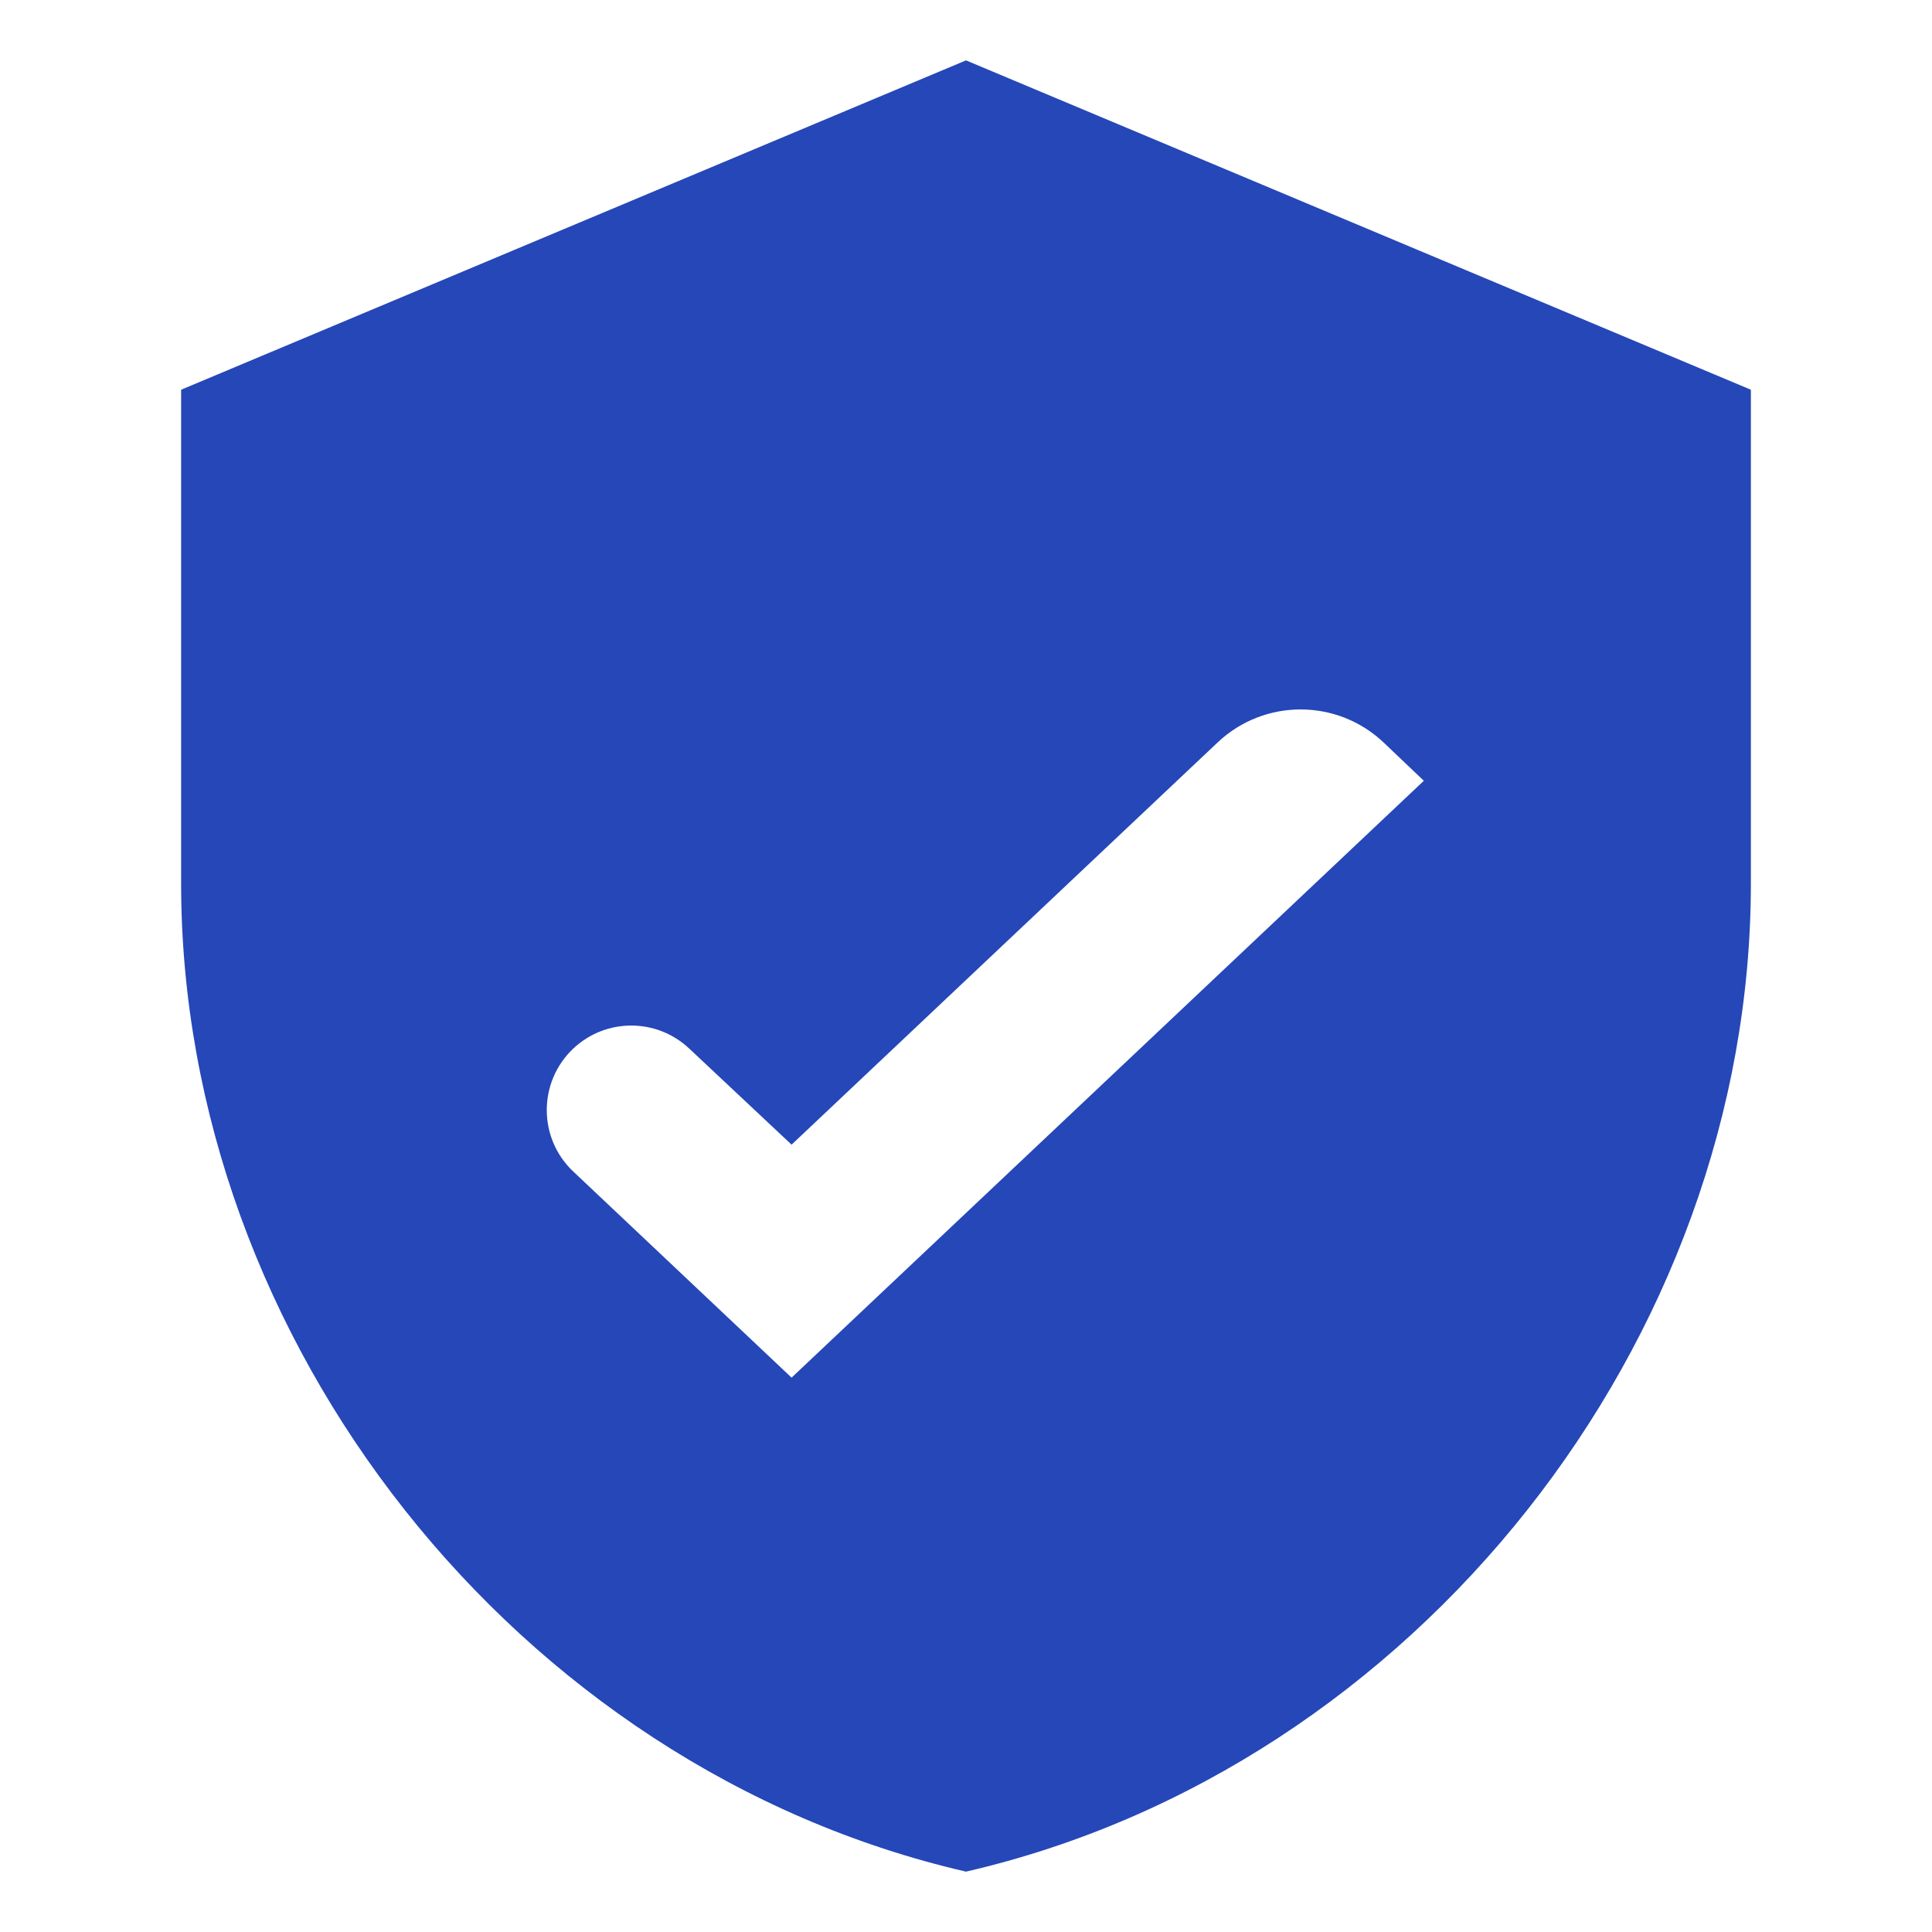 <svg width="32" height="32" viewBox="0 0 32 32" fill="none" xmlns="http://www.w3.org/2000/svg">
<path d="M13.111 22.818L9.495 19.404C8.91 18.852 8.91 17.921 9.495 17.368C10.033 16.86 10.874 16.859 11.414 17.366L13.111 18.959L20.169 12.296C20.942 11.567 22.15 11.569 22.92 12.301L23.583 12.932M16 1L3 6.455V14.636C3 22.204 8.547 29.282 16 31C23.453 29.282 29 22.204 29 14.636V6.455L16 1Z" fill="#2547B8"/>
</svg>
